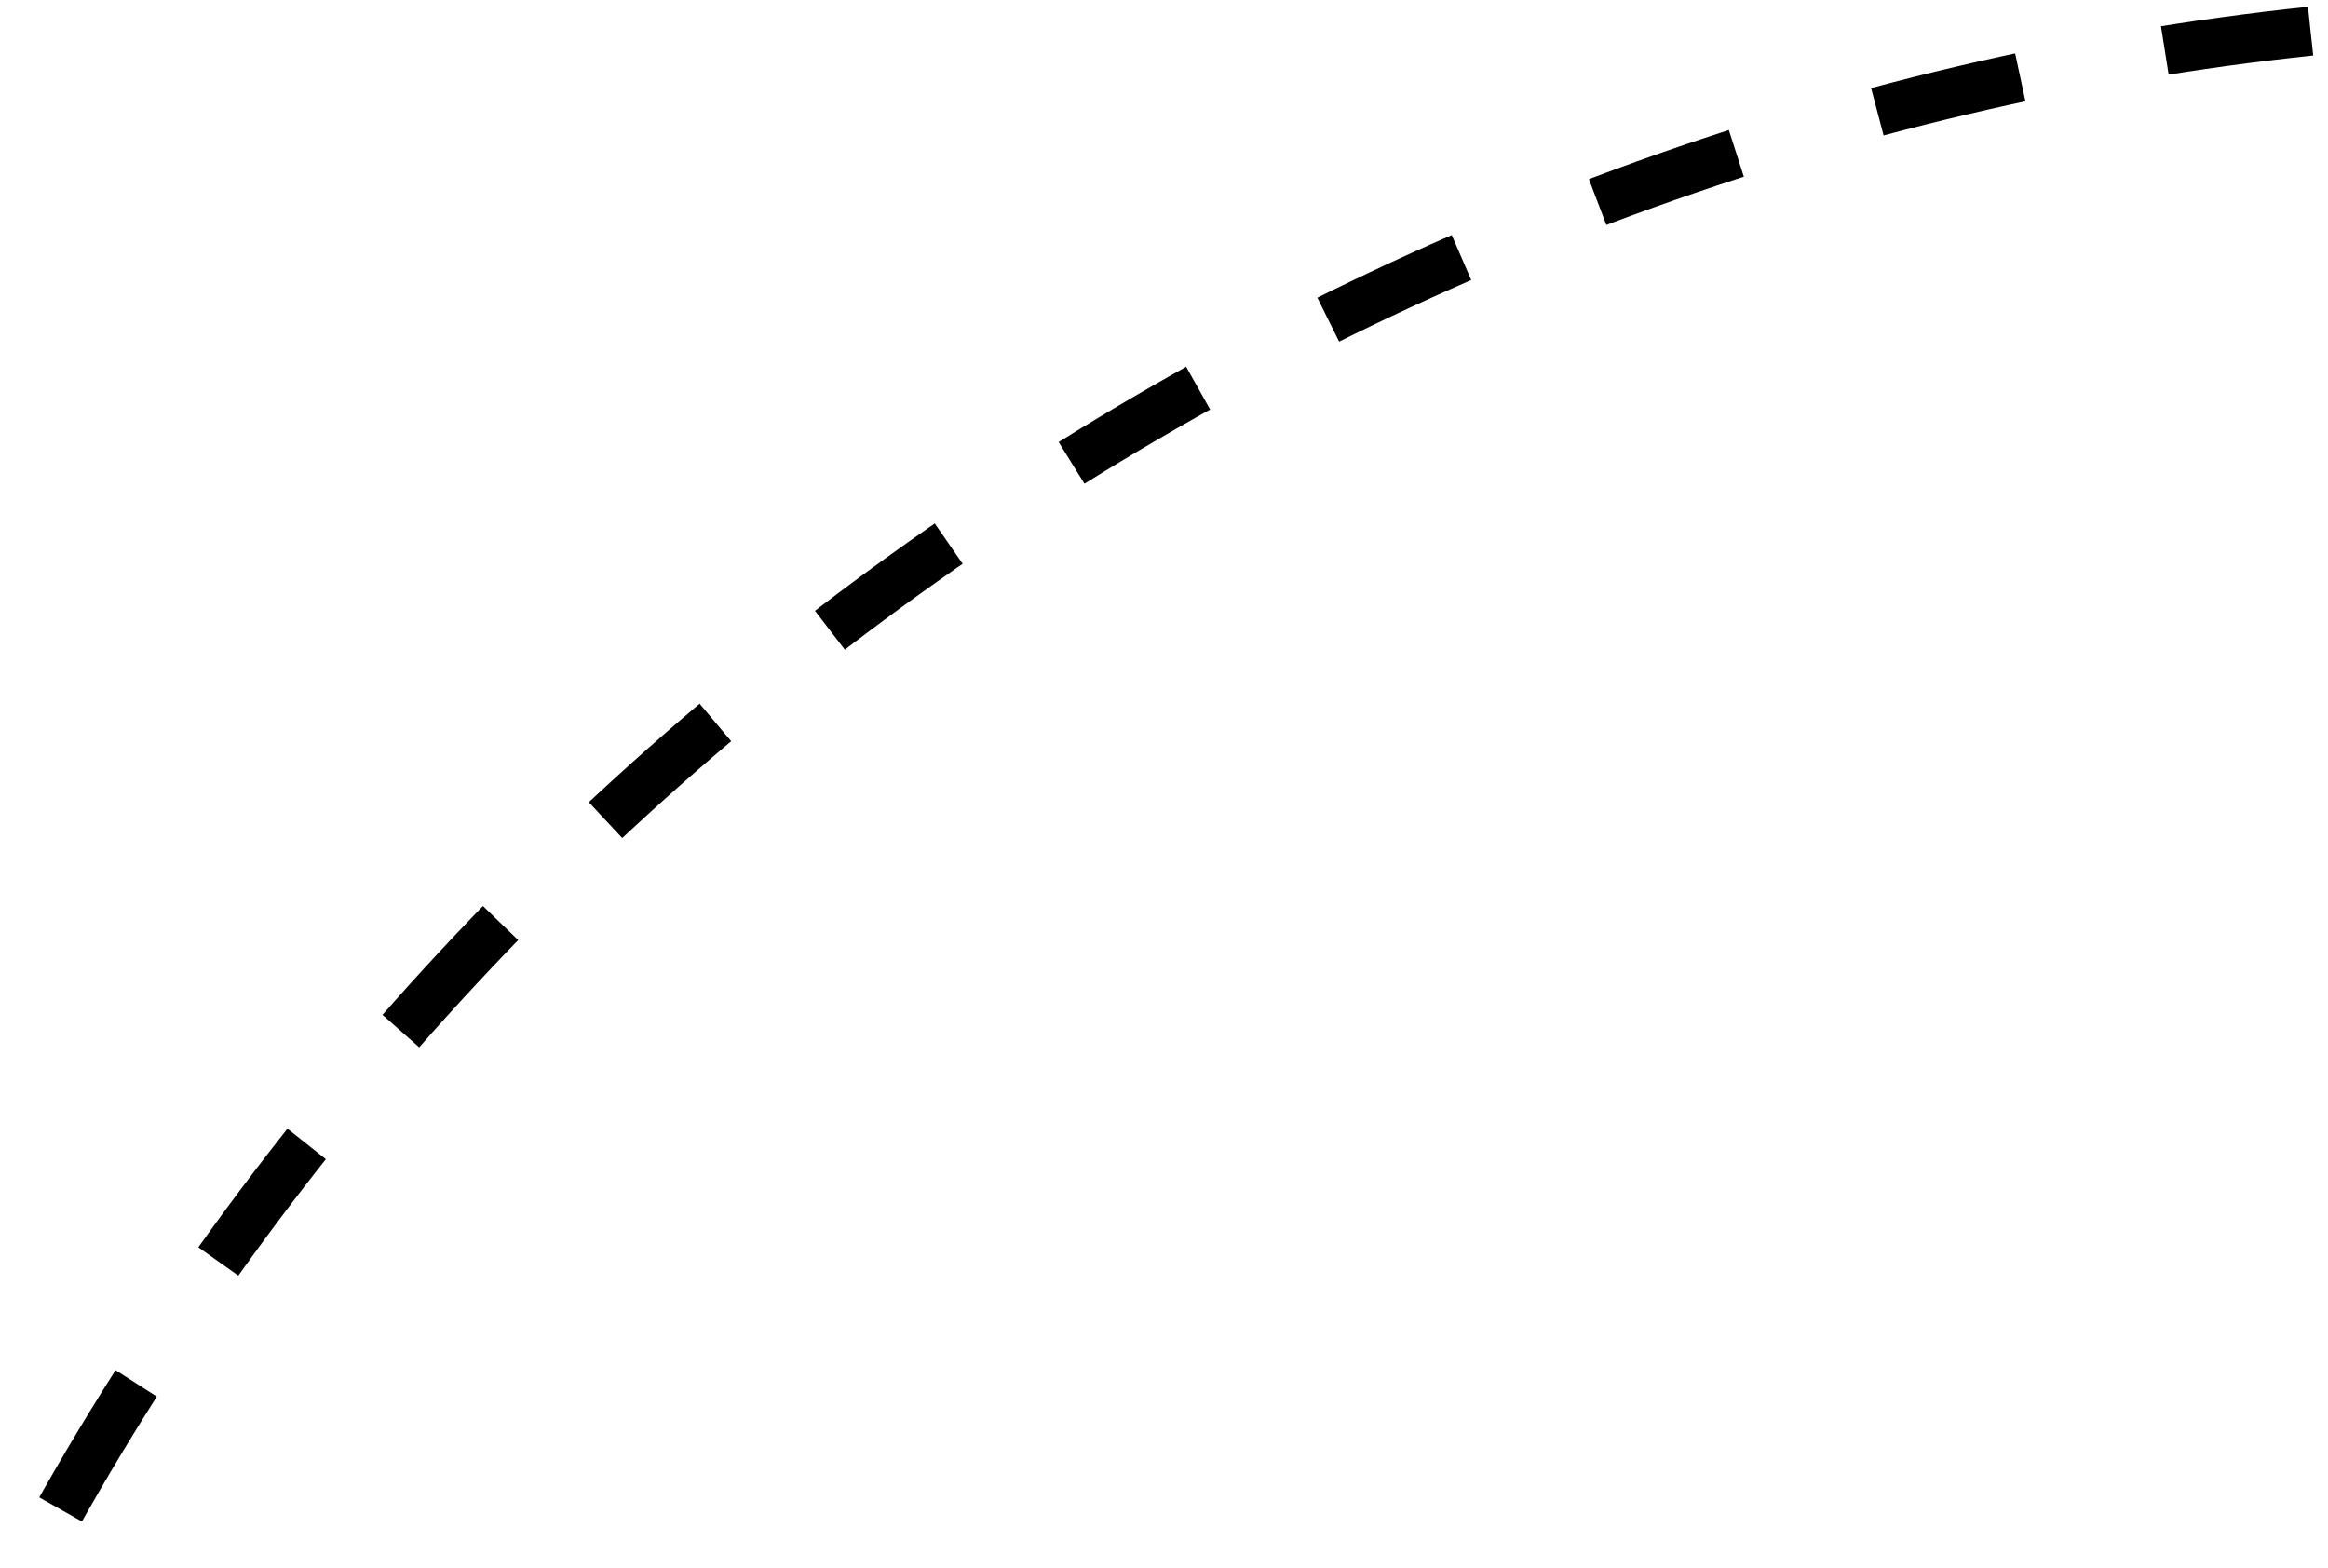 <?xml version="1.0" encoding="UTF-8"?> <svg xmlns="http://www.w3.org/2000/svg" width="95" height="64" viewBox="0 0 95 64" fill="none"><path d="M94.288 1.271C56.018 5.301 20.358 29.011 1.838 62.741" stroke="black" stroke-width="2" stroke-miterlimit="10" stroke-dasharray="6 6"></path></svg> 
